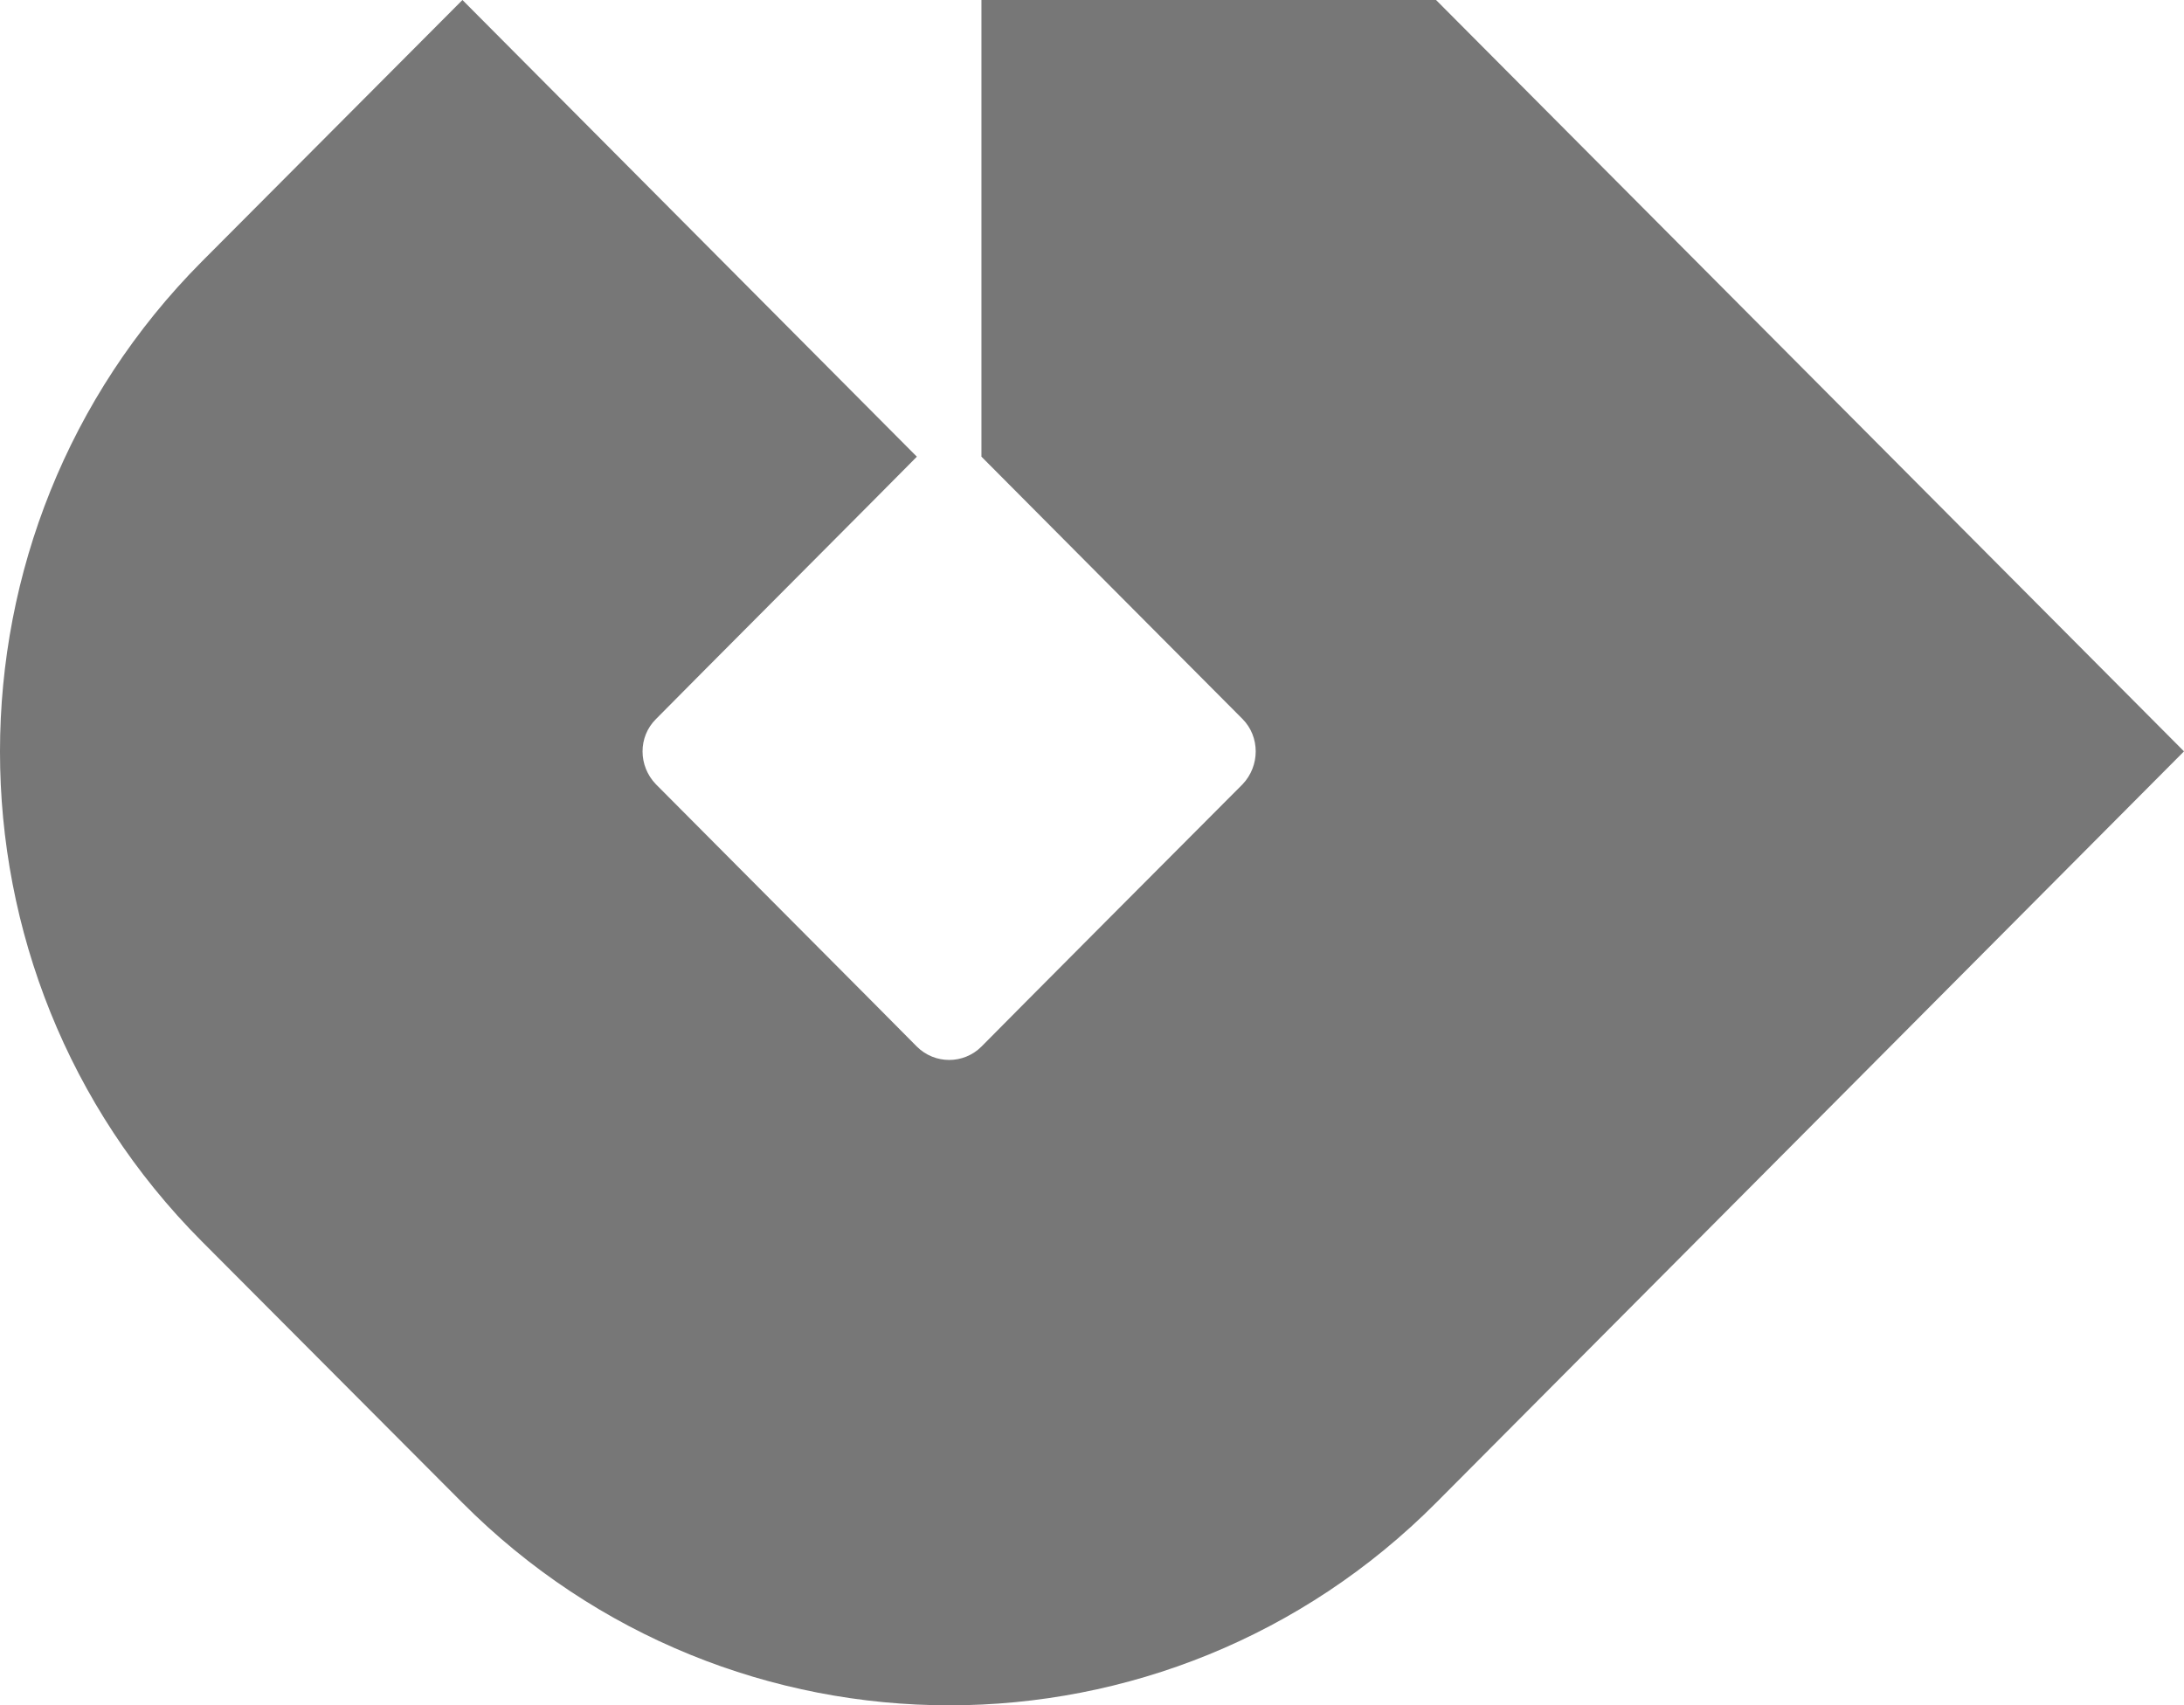 <?xml version="1.0" encoding="UTF-8"?>
<svg width="105px" height="82px" viewBox="0 0 105 82" version="1.1" xmlns="http://www.w3.org/2000/svg" xmlns:xlink="http://www.w3.org/1999/xlink">
    <!-- Generator: Sketch 46.2 (44496) - http://www.bohemiancoding.com/sketch -->
    <title>Fill 1</title>
    <desc>Created with Sketch.</desc>
    <defs></defs>
    <g id="Page-1" stroke="none" stroke-width="1" fill="none" fill-rule="evenodd">
        <g id="Big" transform="translate(-1086, -1969)" fill="#777777">
            <g id="Group" transform="translate(1086, 1969)">
                <g id="Page-1">
                    <path d="M69.041,0 L47.185,0 L47.185,21.959 C47.891,22.676 59.022,33.852 59.737,34.572 C60.582,35.425 60.582,36.828 59.737,37.714 C58.909,38.538 47.996,49.495 47.185,50.325 C46.328,51.18 44.944,51.183 44.08,50.325 C43.348,49.573 32.275,38.467 31.537,37.714 C30.677,36.828 30.677,35.425 31.537,34.575 C32.314,33.776 43.311,22.751 44.08,21.96 L22.233,0 L9.698,12.582 C-3.233,25.591 -3.233,46.701 9.698,59.685 L22.214,72.243 C35.155,85.252 56.129,85.252 69.06,72.243 L105,36.129 L69.041,0 Z" id="Fill-1"></path>
                </g>
            </g>
        </g>
    </g>
</svg>